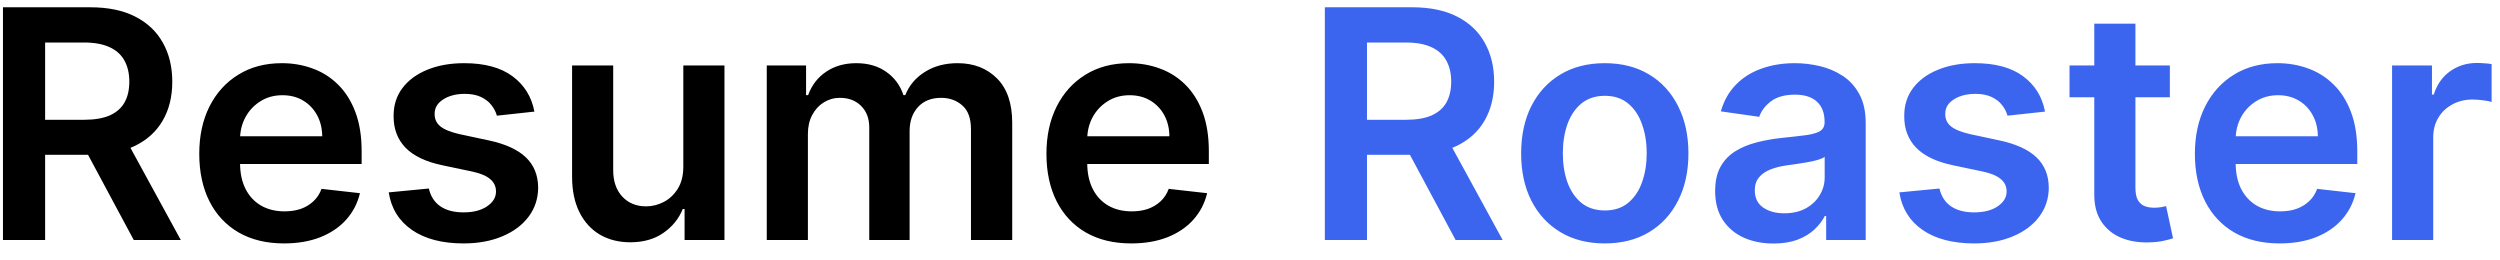 <svg width="125" height="13" viewBox="0 0 125 13" fill="none" xmlns="http://www.w3.org/2000/svg">
<path d="M0.148 12V0.364H4.511C5.405 0.364 6.155 0.519 6.761 0.83C7.371 1.14 7.831 1.576 8.142 2.136C8.456 2.693 8.614 3.343 8.614 4.085C8.614 4.831 8.455 5.479 8.136 6.028C7.822 6.574 7.358 6.996 6.744 7.295C6.131 7.591 5.377 7.739 4.483 7.739H1.375V5.989H4.199C4.722 5.989 5.15 5.917 5.483 5.773C5.816 5.625 6.062 5.411 6.222 5.131C6.384 4.847 6.466 4.498 6.466 4.085C6.466 3.672 6.384 3.32 6.222 3.028C6.059 2.733 5.811 2.509 5.477 2.358C5.144 2.203 4.714 2.125 4.188 2.125H2.256V12H0.148ZM6.159 6.727L9.04 12H6.688L3.858 6.727H6.159ZM14.202 12.171C13.327 12.171 12.571 11.989 11.935 11.625C11.302 11.258 10.815 10.739 10.474 10.068C10.133 9.394 9.963 8.6 9.963 7.688C9.963 6.79 10.133 6.002 10.474 5.324C10.819 4.642 11.3 4.112 11.918 3.733C12.535 3.35 13.26 3.159 14.094 3.159C14.632 3.159 15.139 3.246 15.617 3.42C16.098 3.591 16.522 3.856 16.889 4.216C17.26 4.576 17.552 5.034 17.764 5.591C17.976 6.144 18.082 6.803 18.082 7.568V8.199H10.929V6.812H16.111C16.107 6.419 16.022 6.068 15.855 5.761C15.688 5.451 15.456 5.206 15.156 5.028C14.861 4.85 14.516 4.761 14.122 4.761C13.702 4.761 13.332 4.864 13.014 5.068C12.696 5.269 12.448 5.534 12.27 5.864C12.096 6.189 12.007 6.547 12.003 6.938V8.148C12.003 8.655 12.096 9.091 12.281 9.455C12.467 9.814 12.726 10.091 13.06 10.284C13.393 10.473 13.783 10.568 14.23 10.568C14.529 10.568 14.8 10.527 15.043 10.443C15.285 10.356 15.495 10.229 15.673 10.062C15.851 9.896 15.986 9.689 16.077 9.443L17.997 9.659C17.876 10.167 17.645 10.61 17.304 10.989C16.967 11.364 16.535 11.655 16.009 11.864C15.482 12.068 14.88 12.171 14.202 12.171ZM26.72 5.58L24.845 5.784C24.792 5.595 24.699 5.417 24.567 5.25C24.438 5.083 24.264 4.949 24.044 4.847C23.824 4.744 23.555 4.693 23.237 4.693C22.809 4.693 22.449 4.786 22.158 4.972C21.87 5.157 21.728 5.398 21.732 5.693C21.728 5.947 21.82 6.153 22.01 6.312C22.203 6.472 22.521 6.602 22.965 6.705L24.453 7.023C25.279 7.201 25.892 7.483 26.294 7.869C26.699 8.256 26.904 8.761 26.908 9.386C26.904 9.936 26.743 10.421 26.425 10.841C26.11 11.258 25.673 11.583 25.112 11.818C24.552 12.053 23.908 12.171 23.18 12.171C22.112 12.171 21.252 11.947 20.601 11.5C19.949 11.049 19.561 10.422 19.436 9.619L21.442 9.426C21.533 9.82 21.726 10.117 22.021 10.318C22.317 10.519 22.701 10.619 23.175 10.619C23.663 10.619 24.055 10.519 24.351 10.318C24.65 10.117 24.8 9.869 24.8 9.574C24.8 9.324 24.703 9.117 24.51 8.955C24.32 8.792 24.025 8.667 23.624 8.58L22.135 8.267C21.298 8.093 20.678 7.799 20.277 7.386C19.875 6.97 19.677 6.443 19.68 5.807C19.677 5.269 19.822 4.803 20.118 4.409C20.417 4.011 20.832 3.705 21.362 3.489C21.896 3.269 22.512 3.159 23.209 3.159C24.232 3.159 25.037 3.377 25.624 3.812C26.215 4.248 26.58 4.837 26.72 5.58ZM34.166 8.33V3.273H36.223V12H34.229V10.449H34.138C33.941 10.938 33.617 11.337 33.166 11.648C32.719 11.958 32.168 12.114 31.513 12.114C30.941 12.114 30.435 11.987 29.996 11.733C29.56 11.475 29.219 11.102 28.973 10.614C28.727 10.121 28.604 9.527 28.604 8.83V3.273H30.66V8.511C30.66 9.064 30.812 9.504 31.115 9.83C31.418 10.155 31.816 10.318 32.308 10.318C32.611 10.318 32.905 10.244 33.189 10.097C33.473 9.949 33.706 9.729 33.888 9.438C34.073 9.142 34.166 8.773 34.166 8.33ZM38.338 12V3.273H40.304V4.756H40.406C40.588 4.256 40.889 3.866 41.31 3.585C41.73 3.301 42.232 3.159 42.815 3.159C43.406 3.159 43.904 3.303 44.31 3.591C44.719 3.875 45.007 4.263 45.173 4.756H45.264C45.457 4.271 45.783 3.884 46.242 3.597C46.704 3.305 47.251 3.159 47.883 3.159C48.687 3.159 49.342 3.413 49.849 3.92C50.357 4.428 50.611 5.169 50.611 6.142V12H48.548V6.46C48.548 5.919 48.404 5.523 48.117 5.273C47.829 5.019 47.476 4.892 47.06 4.892C46.563 4.892 46.175 5.047 45.895 5.358C45.618 5.665 45.48 6.064 45.48 6.557V12H43.463V6.375C43.463 5.924 43.327 5.564 43.054 5.295C42.785 5.027 42.433 4.892 41.997 4.892C41.702 4.892 41.433 4.968 41.19 5.119C40.948 5.267 40.755 5.477 40.611 5.75C40.467 6.019 40.395 6.333 40.395 6.693V12H38.338ZM56.561 12.171C55.686 12.171 54.93 11.989 54.294 11.625C53.661 11.258 53.175 10.739 52.834 10.068C52.493 9.394 52.322 8.6 52.322 7.688C52.322 6.79 52.493 6.002 52.834 5.324C53.178 4.642 53.66 4.112 54.277 3.733C54.894 3.35 55.62 3.159 56.453 3.159C56.991 3.159 57.499 3.246 57.976 3.42C58.457 3.591 58.881 3.856 59.249 4.216C59.62 4.576 59.911 5.034 60.124 5.591C60.336 6.144 60.442 6.803 60.442 7.568V8.199H53.288V6.812H58.47C58.466 6.419 58.381 6.068 58.215 5.761C58.048 5.451 57.815 5.206 57.516 5.028C57.22 4.85 56.876 4.761 56.481 4.761C56.061 4.761 55.692 4.864 55.374 5.068C55.055 5.269 54.807 5.534 54.629 5.864C54.455 6.189 54.366 6.547 54.362 6.938V8.148C54.362 8.655 54.455 9.091 54.641 9.455C54.826 9.814 55.086 10.091 55.419 10.284C55.752 10.473 56.142 10.568 56.59 10.568C56.889 10.568 57.16 10.527 57.402 10.443C57.644 10.356 57.855 10.229 58.033 10.062C58.211 9.896 58.345 9.689 58.436 9.443L60.356 9.659C60.235 10.167 60.004 10.61 59.663 10.989C59.326 11.364 58.894 11.655 58.368 11.864C57.841 12.068 57.239 12.171 56.561 12.171Z" fill="black"/>
<path d="M66.242 12V0.364H70.605C71.499 0.364 72.249 0.519 72.855 0.83C73.465 1.14 73.925 1.576 74.236 2.136C74.55 2.693 74.707 3.343 74.707 4.085C74.707 4.831 74.548 5.479 74.23 6.028C73.916 6.574 73.452 6.996 72.838 7.295C72.224 7.591 71.471 7.739 70.577 7.739H67.469V5.989H70.293C70.815 5.989 71.243 5.917 71.577 5.773C71.91 5.625 72.156 5.411 72.315 5.131C72.478 4.847 72.56 4.498 72.56 4.085C72.56 3.672 72.478 3.32 72.315 3.028C72.153 2.733 71.904 2.509 71.571 2.358C71.238 2.203 70.808 2.125 70.281 2.125H68.349V12H66.242ZM72.253 6.727L75.133 12H72.781L69.952 6.727H72.253ZM80.239 12.171C79.386 12.171 78.648 11.983 78.023 11.608C77.398 11.233 76.913 10.708 76.568 10.034C76.227 9.36 76.057 8.572 76.057 7.67C76.057 6.769 76.227 5.979 76.568 5.301C76.913 4.623 77.398 4.097 78.023 3.722C78.648 3.347 79.386 3.159 80.239 3.159C81.091 3.159 81.829 3.347 82.454 3.722C83.079 4.097 83.562 4.623 83.903 5.301C84.248 5.979 84.421 6.769 84.421 7.67C84.421 8.572 84.248 9.36 83.903 10.034C83.562 10.708 83.079 11.233 82.454 11.608C81.829 11.983 81.091 12.171 80.239 12.171ZM80.25 10.523C80.712 10.523 81.099 10.396 81.409 10.142C81.72 9.884 81.951 9.54 82.102 9.108C82.258 8.676 82.335 8.195 82.335 7.665C82.335 7.131 82.258 6.648 82.102 6.216C81.951 5.78 81.72 5.434 81.409 5.176C81.099 4.919 80.712 4.79 80.25 4.79C79.776 4.79 79.383 4.919 79.068 5.176C78.758 5.434 78.525 5.78 78.369 6.216C78.218 6.648 78.142 7.131 78.142 7.665C78.142 8.195 78.218 8.676 78.369 9.108C78.525 9.54 78.758 9.884 79.068 10.142C79.383 10.396 79.776 10.523 80.25 10.523ZM88.678 12.176C88.124 12.176 87.626 12.078 87.183 11.881C86.744 11.68 86.395 11.384 86.138 10.994C85.884 10.604 85.757 10.123 85.757 9.551C85.757 9.059 85.848 8.652 86.03 8.33C86.212 8.008 86.46 7.75 86.774 7.557C87.088 7.364 87.443 7.218 87.837 7.119C88.234 7.017 88.645 6.943 89.07 6.898C89.581 6.845 89.996 6.797 90.314 6.756C90.632 6.71 90.863 6.642 91.007 6.551C91.155 6.456 91.229 6.311 91.229 6.114V6.08C91.229 5.652 91.102 5.32 90.848 5.085C90.594 4.85 90.229 4.733 89.751 4.733C89.248 4.733 88.848 4.843 88.553 5.062C88.261 5.282 88.064 5.542 87.962 5.841L86.041 5.568C86.193 5.038 86.443 4.595 86.791 4.239C87.14 3.879 87.566 3.61 88.07 3.432C88.573 3.25 89.13 3.159 89.74 3.159C90.16 3.159 90.579 3.208 90.996 3.307C91.412 3.405 91.793 3.568 92.138 3.795C92.483 4.019 92.759 4.324 92.967 4.71C93.18 5.097 93.285 5.58 93.285 6.159V12H91.308V10.801H91.24C91.115 11.044 90.939 11.271 90.712 11.483C90.488 11.691 90.206 11.86 89.865 11.989C89.528 12.114 89.132 12.176 88.678 12.176ZM89.212 10.665C89.624 10.665 89.983 10.583 90.285 10.421C90.588 10.254 90.822 10.034 90.984 9.761C91.151 9.489 91.234 9.191 91.234 8.869V7.841C91.17 7.894 91.06 7.943 90.905 7.989C90.753 8.034 90.583 8.074 90.394 8.108C90.204 8.142 90.017 8.172 89.831 8.199C89.645 8.225 89.484 8.248 89.348 8.267C89.041 8.309 88.767 8.377 88.524 8.472C88.282 8.566 88.09 8.699 87.95 8.869C87.81 9.036 87.74 9.252 87.74 9.517C87.74 9.896 87.878 10.182 88.155 10.375C88.431 10.568 88.784 10.665 89.212 10.665ZM102.251 5.58L100.376 5.784C100.323 5.595 100.231 5.417 100.098 5.25C99.969 5.083 99.795 4.949 99.575 4.847C99.356 4.744 99.087 4.693 98.769 4.693C98.34 4.693 97.981 4.786 97.689 4.972C97.401 5.157 97.259 5.398 97.263 5.693C97.259 5.947 97.352 6.153 97.541 6.312C97.734 6.472 98.053 6.602 98.496 6.705L99.984 7.023C100.81 7.201 101.424 7.483 101.825 7.869C102.231 8.256 102.435 8.761 102.439 9.386C102.435 9.936 102.274 10.421 101.956 10.841C101.642 11.258 101.204 11.583 100.643 11.818C100.083 12.053 99.439 12.171 98.712 12.171C97.644 12.171 96.784 11.947 96.132 11.5C95.481 11.049 95.092 10.422 94.967 9.619L96.973 9.426C97.064 9.82 97.257 10.117 97.553 10.318C97.848 10.519 98.233 10.619 98.706 10.619C99.195 10.619 99.587 10.519 99.882 10.318C100.181 10.117 100.331 9.869 100.331 9.574C100.331 9.324 100.234 9.117 100.041 8.955C99.852 8.792 99.556 8.667 99.155 8.58L97.666 8.267C96.829 8.093 96.21 7.799 95.808 7.386C95.407 6.97 95.208 6.443 95.212 5.807C95.208 5.269 95.354 4.803 95.649 4.409C95.948 4.011 96.363 3.705 96.894 3.489C97.428 3.269 98.043 3.159 98.74 3.159C99.763 3.159 100.568 3.377 101.155 3.812C101.746 4.248 102.111 4.837 102.251 5.58ZM108.493 3.273V4.864H103.476V3.273H108.493ZM104.714 1.182H106.771V9.375C106.771 9.652 106.813 9.864 106.896 10.011C106.983 10.155 107.097 10.254 107.237 10.307C107.377 10.36 107.533 10.386 107.703 10.386C107.832 10.386 107.949 10.377 108.055 10.358C108.165 10.339 108.249 10.322 108.305 10.307L108.652 11.915C108.542 11.953 108.385 11.994 108.18 12.04C107.98 12.085 107.733 12.112 107.442 12.119C106.927 12.134 106.463 12.057 106.05 11.886C105.637 11.712 105.309 11.443 105.067 11.079C104.828 10.716 104.711 10.261 104.714 9.716V1.182ZM113.983 12.171C113.108 12.171 112.352 11.989 111.716 11.625C111.083 11.258 110.597 10.739 110.256 10.068C109.915 9.394 109.744 8.6 109.744 7.688C109.744 6.79 109.915 6.002 110.256 5.324C110.6 4.642 111.081 4.112 111.699 3.733C112.316 3.35 113.042 3.159 113.875 3.159C114.413 3.159 114.92 3.246 115.398 3.42C115.879 3.591 116.303 3.856 116.67 4.216C117.042 4.576 117.333 5.034 117.545 5.591C117.758 6.144 117.864 6.803 117.864 7.568V8.199H110.71V6.812H115.892C115.888 6.419 115.803 6.068 115.636 5.761C115.47 5.451 115.237 5.206 114.938 5.028C114.642 4.85 114.297 4.761 113.903 4.761C113.483 4.761 113.114 4.864 112.795 5.068C112.477 5.269 112.229 5.534 112.051 5.864C111.877 6.189 111.788 6.547 111.784 6.938V8.148C111.784 8.655 111.877 9.091 112.062 9.455C112.248 9.814 112.508 10.091 112.841 10.284C113.174 10.473 113.564 10.568 114.011 10.568C114.311 10.568 114.581 10.527 114.824 10.443C115.066 10.356 115.277 10.229 115.455 10.062C115.633 9.896 115.767 9.689 115.858 9.443L117.778 9.659C117.657 10.167 117.426 10.61 117.085 10.989C116.748 11.364 116.316 11.655 115.79 11.864C115.263 12.068 114.661 12.171 113.983 12.171ZM119.604 12V3.273H121.598V4.727H121.689C121.848 4.223 122.121 3.835 122.507 3.562C122.897 3.286 123.342 3.148 123.842 3.148C123.956 3.148 124.083 3.153 124.223 3.165C124.367 3.172 124.486 3.186 124.581 3.205V5.097C124.494 5.066 124.356 5.04 124.166 5.017C123.981 4.991 123.801 4.977 123.626 4.977C123.251 4.977 122.914 5.059 122.615 5.222C122.32 5.381 122.087 5.602 121.916 5.886C121.746 6.17 121.661 6.498 121.661 6.869V12H119.604Z" fill="#3B65EF"/>
</svg>
